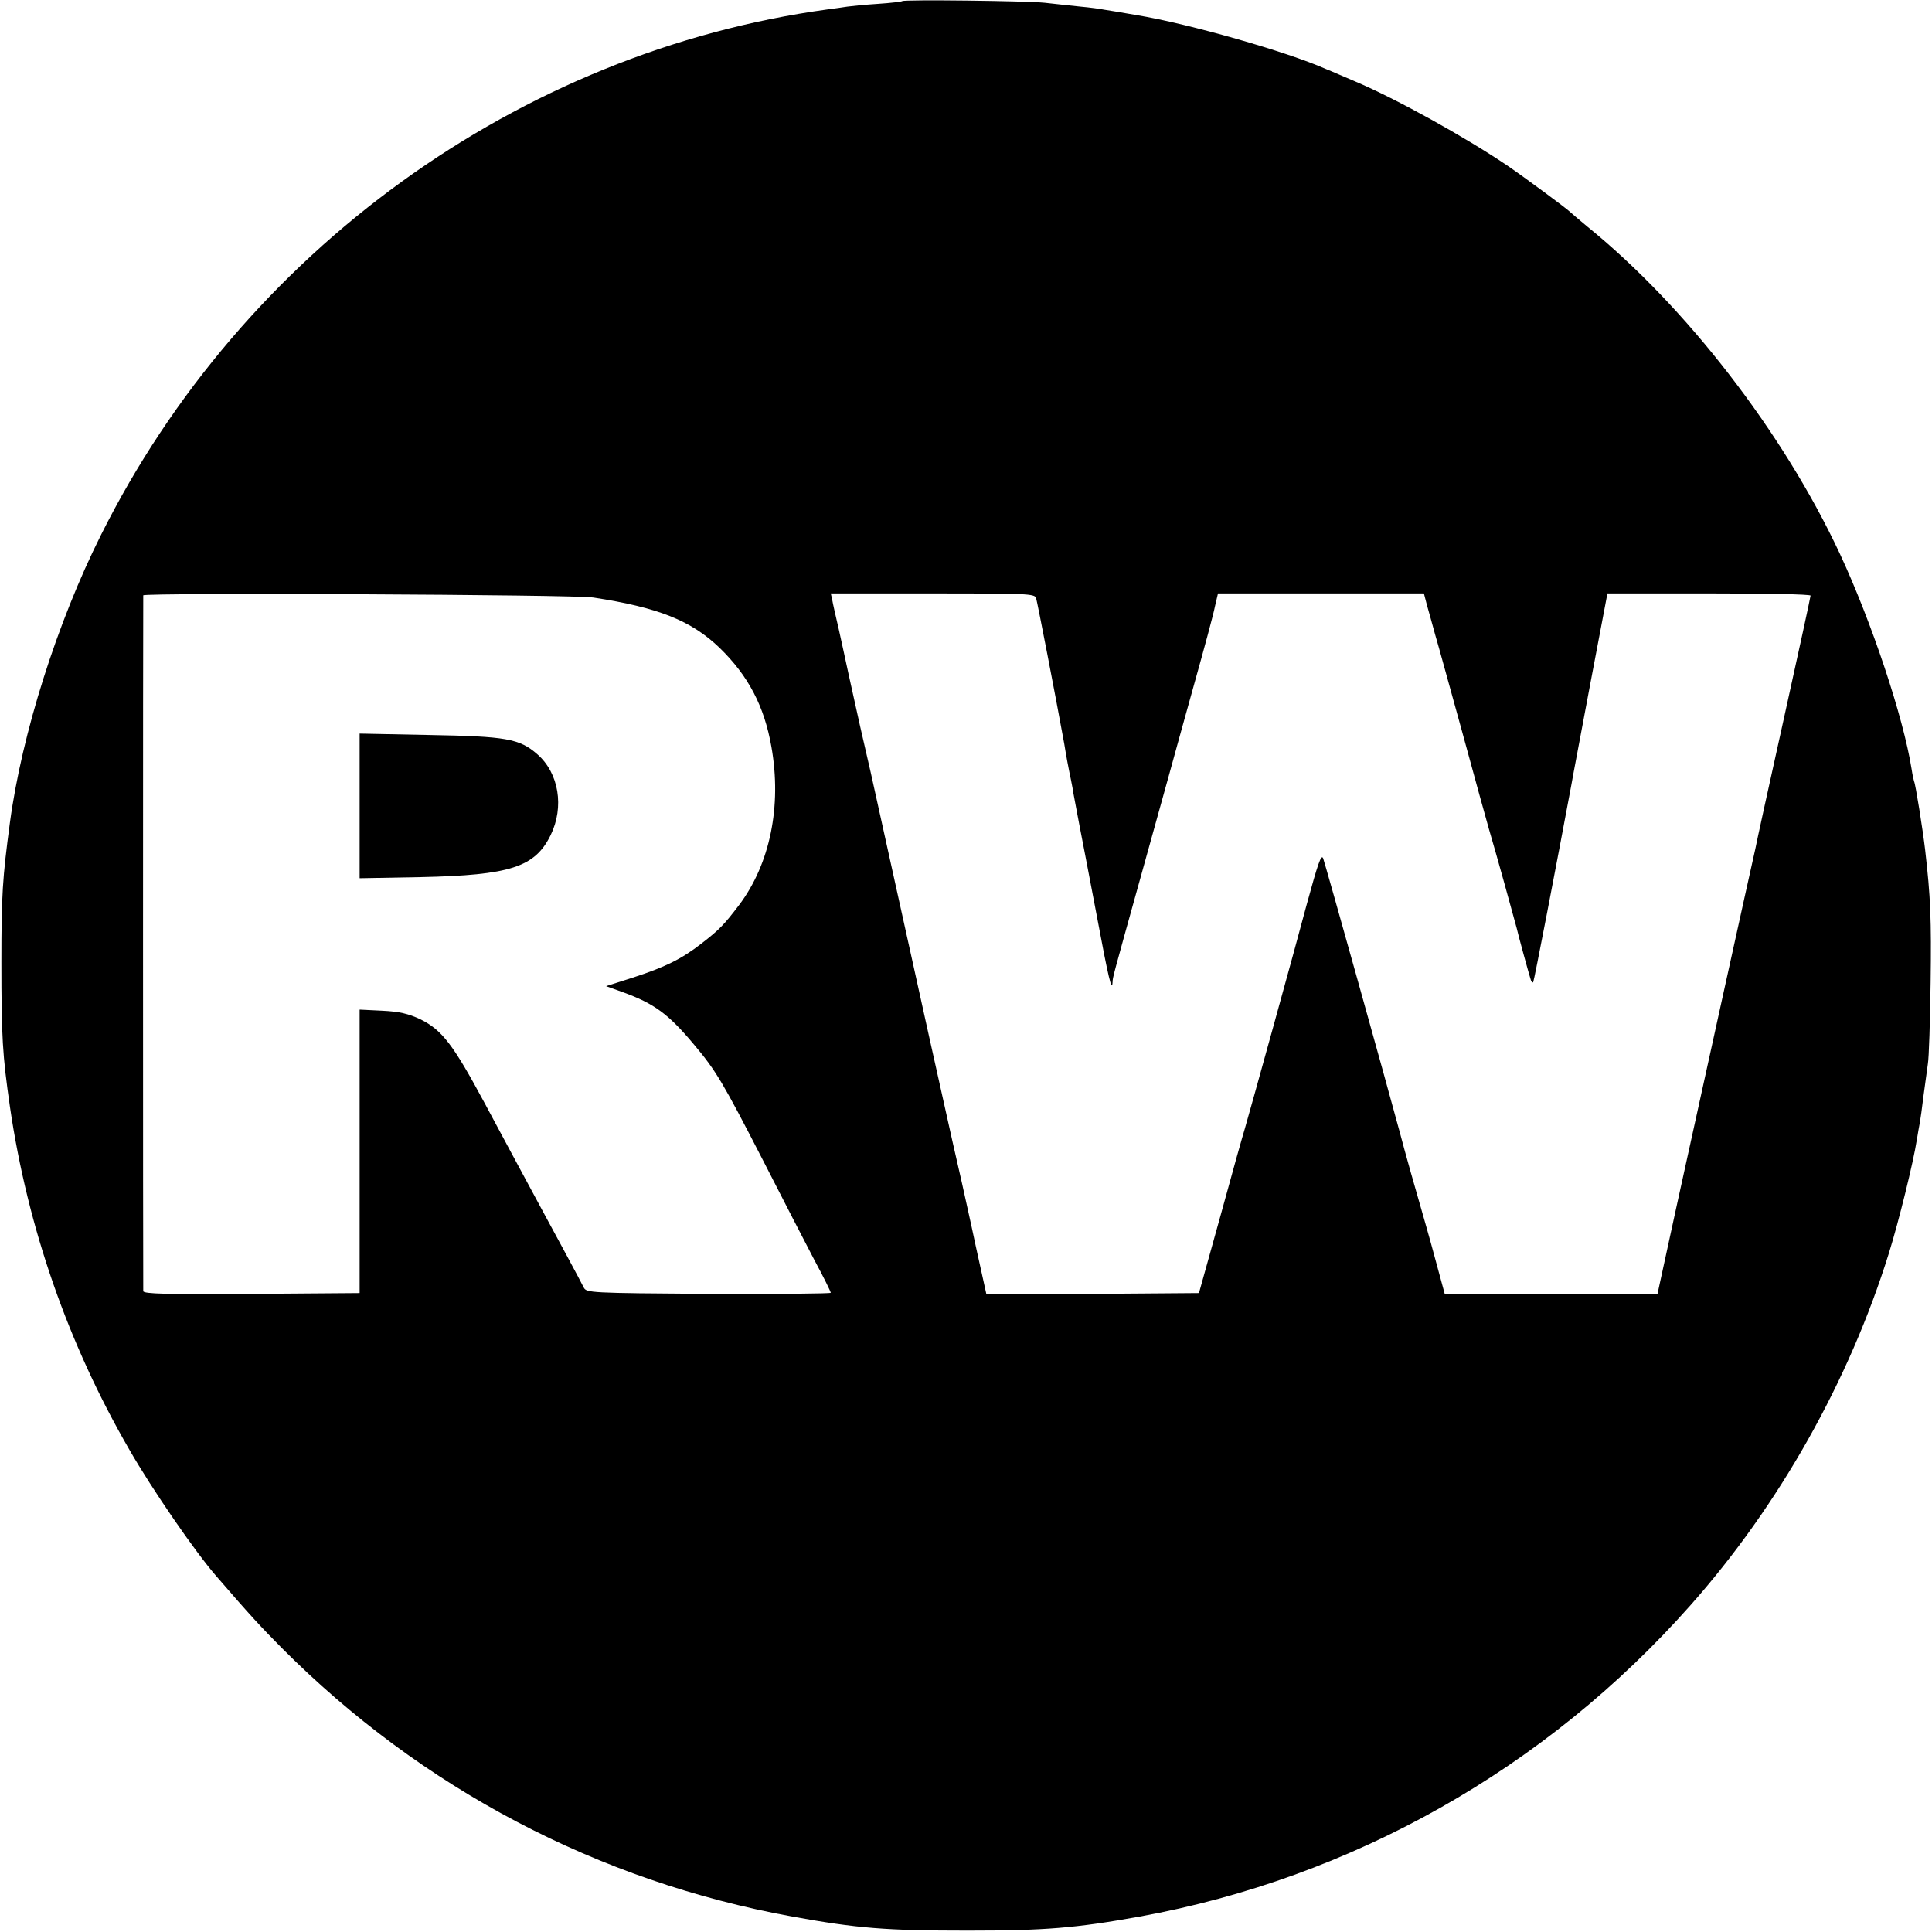 <?xml version="1.0" standalone="no"?>
<!DOCTYPE svg PUBLIC "-//W3C//DTD SVG 20010904//EN"
 "http://www.w3.org/TR/2001/REC-SVG-20010904/DTD/svg10.dtd">
<svg version="1.0" xmlns="http://www.w3.org/2000/svg"
 width="700pt" height="700pt" viewBox="0 0 700 700"
 preserveAspectRatio="xMidYMid meet">
<g transform="translate(0,700) scale(0.1,-0.1)"
fill="#000000" stroke="none">
<path d="M3269 6996 c-2 -2 -42 -7 -89 -10 -47 -3 -96 -8 -110 -10 -14 -2 -46
-7 -71 -10 -1118 -153 -2119 -876 -2633 -1904 -159 -317 -287 -722 -330 -1042
-27 -202 -31 -263 -31 -505 0 -274 4 -337 31 -525 64 -438 211 -860 433 -1243
82 -143 239 -371 315 -458 126 -146 161 -183 236 -259 508 -510 1147 -846
1850 -974 237 -43 341 -51 635 -51 281 0 392 9 625 51 769 140 1471 536 1995
1128 321 362 575 813 719 1276 36 116 88 327 101 410 4 25 9 53 11 63 2 10 8
53 13 95 6 42 13 95 16 117 4 22 8 155 10 295 3 230 0 309 -20 482 -8 69 -35
240 -40 247 -1 3 -6 24 -9 45 -30 189 -145 533 -260 780 -205 439 -558 896
-916 1186 -30 25 -57 48 -60 51 -10 11 -167 127 -230 170 -153 103 -399 240
-550 304 -36 15 -83 36 -106 45 -142 63 -497 164 -684 195 -52 9 -106 18 -120
20 -14 3 -52 8 -85 11 -33 3 -91 10 -130 14 -69 7 -509 12 -516 6z m-1119
-2161 c236 -36 355 -84 457 -182 104 -101 162 -211 188 -359 38 -215 -5 -424
-117 -573 -54 -71 -71 -89 -137 -140 -72 -56 -131 -85 -248 -123 l-97 -31 61
-22 c113 -41 164 -78 257 -189 80 -95 105 -137 251 -421 70 -137 154 -300 186
-361 33 -61 59 -114 59 -118 0 -3 -199 -5 -442 -4 -431 3 -443 4 -453 23 -11
23 -108 202 -153 285 -72 134 -163 302 -207 385 -113 210 -153 263 -232 302
-43 20 -75 28 -138 31 l-82 4 0 -513 0 -514 -392 -3 c-309 -2 -391 0 -392 10
-1 17 -1 2510 0 2521 1 10 1566 3 1631 -8z m1604 -2 c5 -17 71 -357 102 -528
7 -44 16 -91 19 -105 3 -14 8 -38 11 -55 2 -16 14 -75 24 -130 11 -55 40 -208
65 -339 41 -220 54 -273 56 -235 1 20 -2 8 104 389 42 151 87 313 100 360 13
47 53 193 90 325 37 132 72 261 77 288 l11 47 373 0 373 0 11 -42 c7 -24 20
-72 30 -108 11 -36 55 -198 100 -360 44 -162 87 -317 95 -345 22 -73 95 -337
100 -357 5 -23 45 -169 51 -187 2 -8 6 -12 9 -10 3 3 85 429 139 719 2 14 33
175 67 358 l63 332 368 0 c202 0 368 -3 368 -8 0 -4 -43 -203 -96 -442 -53
-239 -100 -453 -104 -475 -5 -22 -57 -256 -115 -520 -58 -264 -136 -618 -173
-787 l-67 -308 -385 0 -385 0 -28 103 c-15 56 -34 125 -42 152 -36 124 -76
266 -94 335 -42 157 -271 976 -277 990 -7 17 -19 -19 -59 -165 -33 -126 -212
-772 -225 -815 -6 -19 -46 -161 -88 -315 l-78 -280 -385 -3 -385 -2 -38 172
c-20 95 -44 200 -51 233 -14 60 -37 161 -120 535 -153 692 -197 892 -210 950
-8 36 -26 112 -39 170 -13 58 -31 141 -41 185 -9 44 -26 118 -36 165 -11 47
-22 95 -24 108 l-5 22 369 0 c343 0 370 -1 375 -17z"/>
<path d="M1303 4080 l0 -262 221 4 c325 7 414 36 471 152 50 102 30 225 -48
293 -65 57 -113 65 -393 70 l-251 5 0 -262z"/>
</g>
</svg>
